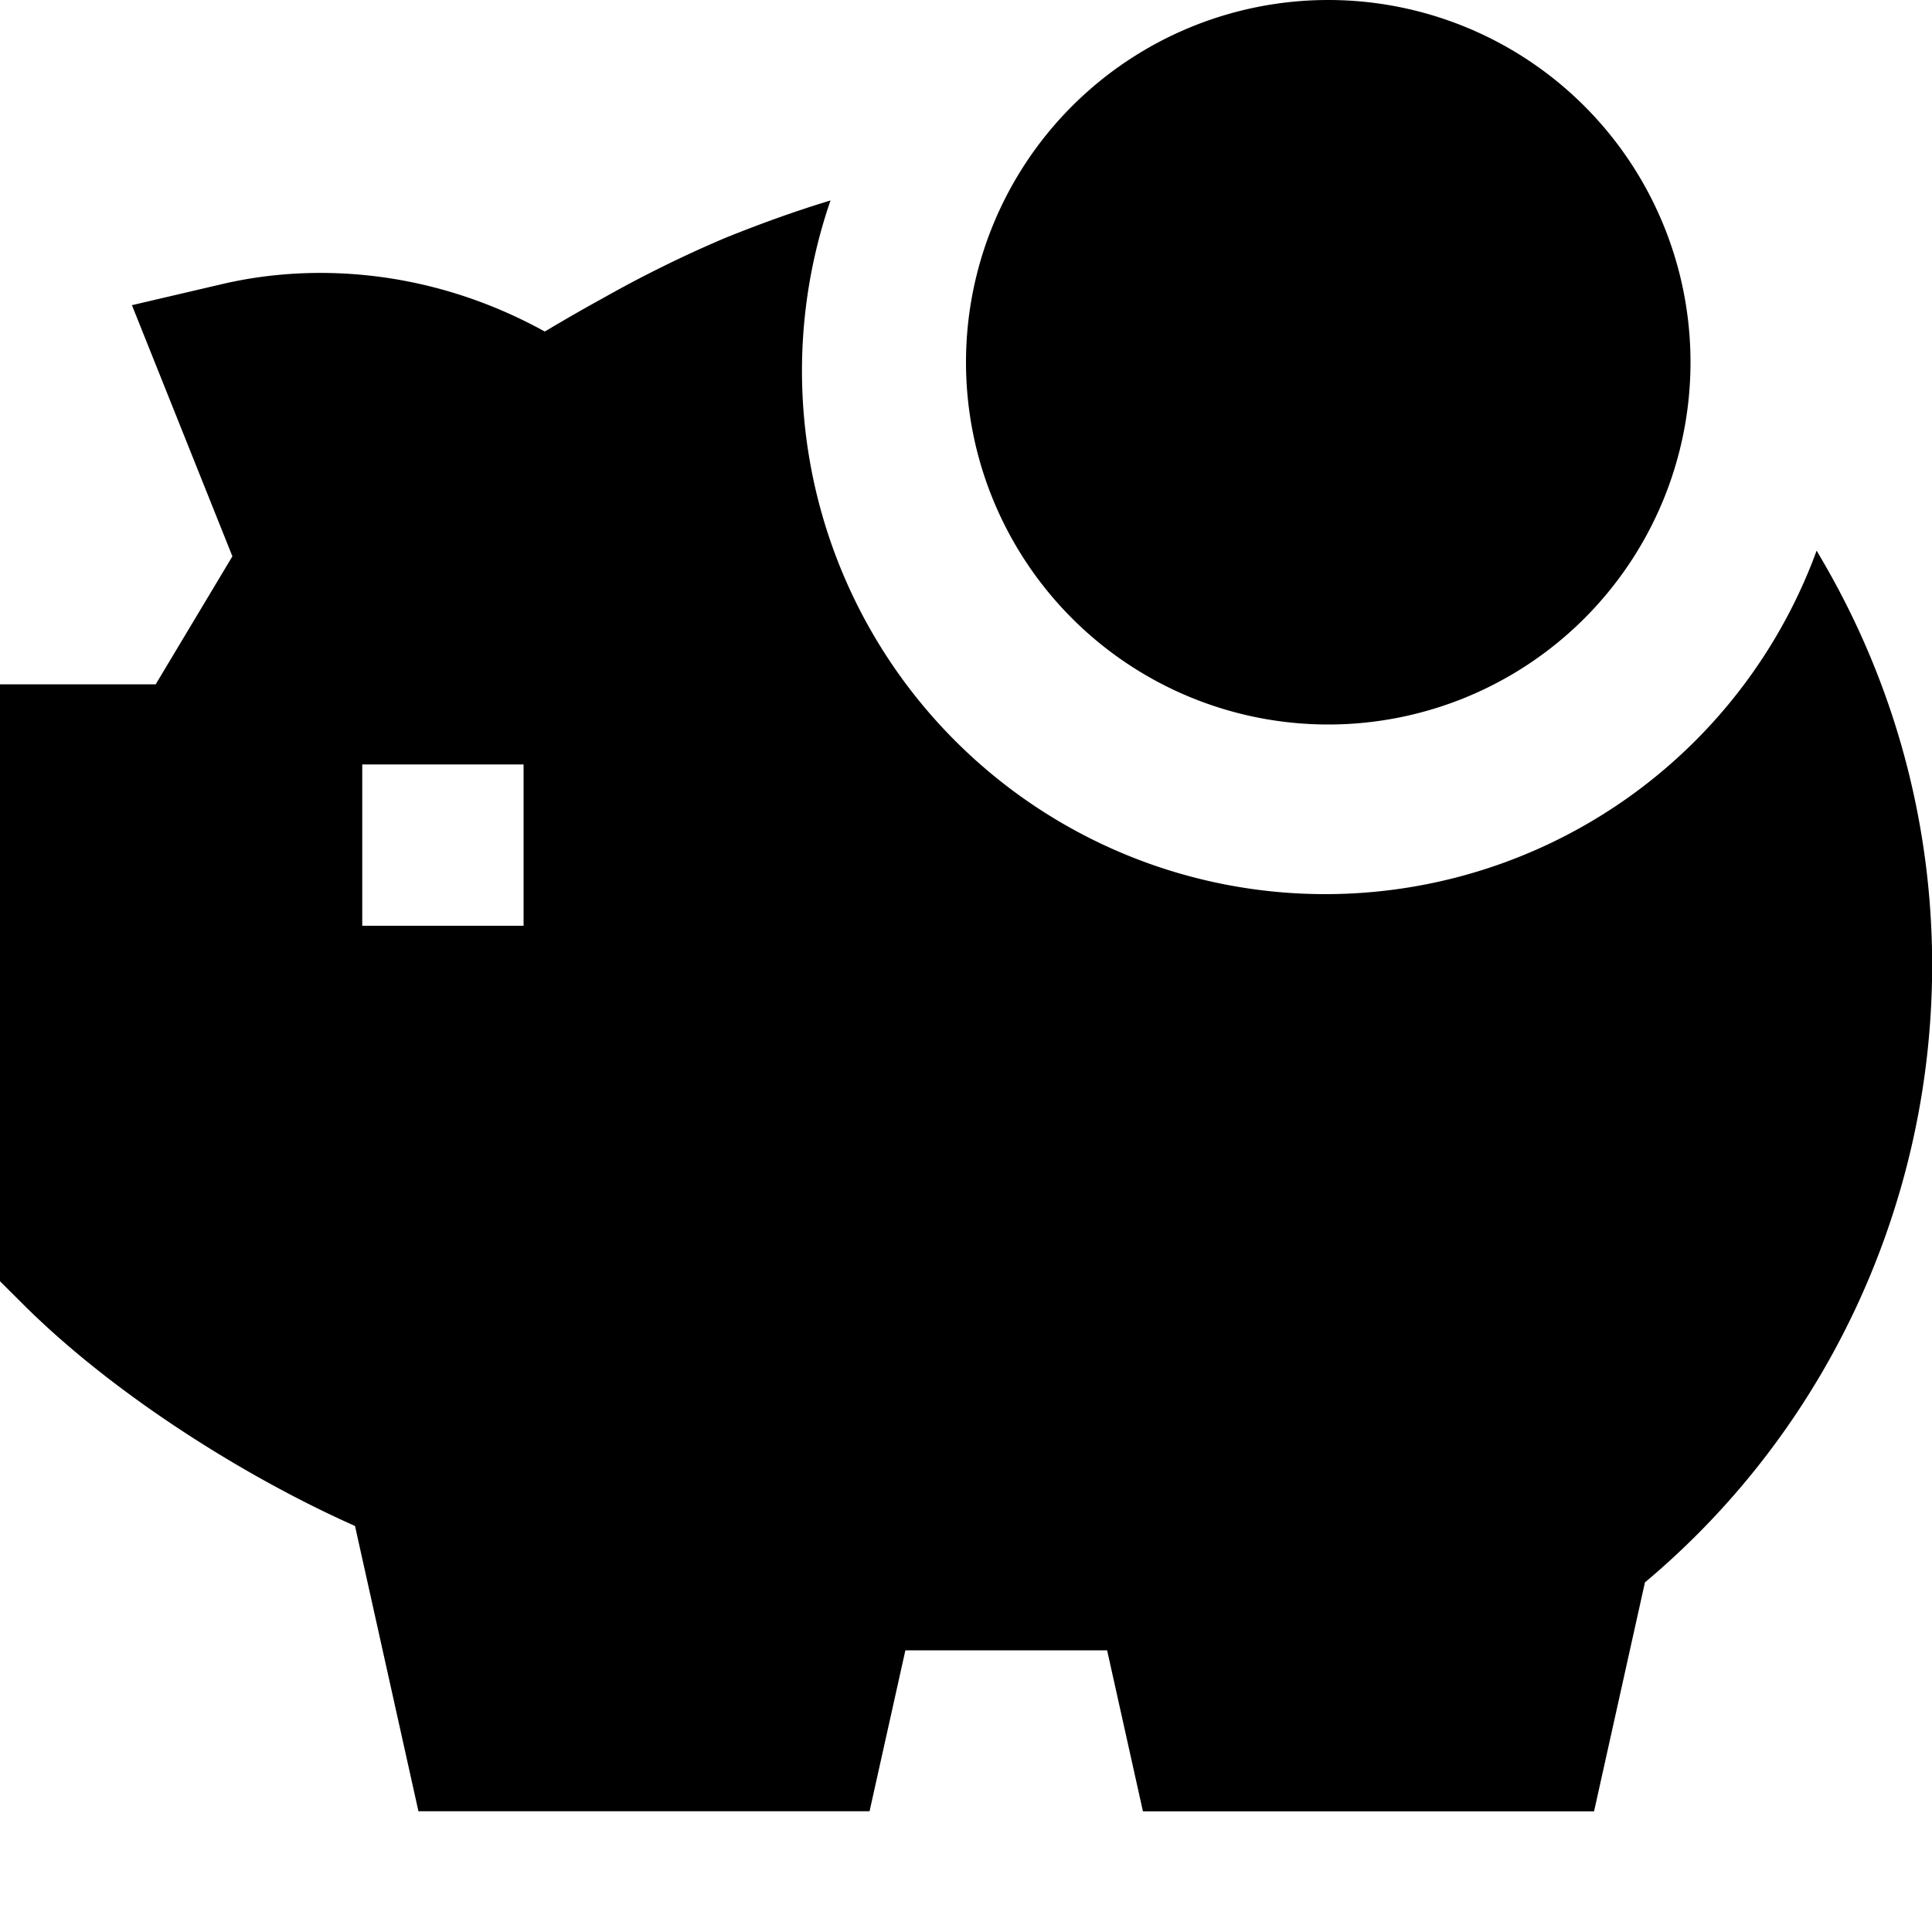 <?xml version="1.0" encoding="UTF-8"?> <svg xmlns="http://www.w3.org/2000/svg" width="45px" height="45px" viewBox="0 0 24 24"><path fill="currentColor" d="M10.802 22.5H5.198l-.788-3.544C3.09 18.37 1.444 17.353.295 16.21L0 15.916V8.501h1.934l.953-1.59l-1.248-3.12l1.134-.265c1.114-.258 2.57-.193 3.994.592l.02-.011a23 23 0 0 1 .712-.408a15 15 0 0 1 1.504-.741c.457-.185.892-.34 1.314-.468a6.5 6.5 0 0 0 12.25 4.35l.093.16c2.465 4.268 1.425 9.596-2.226 12.657l-.632 2.844h-5.604l-.445-2h-2.506zM4.5 11.5h2.004V9.496H4.5z"></path><path fill="currentColor" d="M16.5 0a4.5 4.5 0 1 1 0 9a4.5 4.5 0 0 1 0-9"></path></svg> 